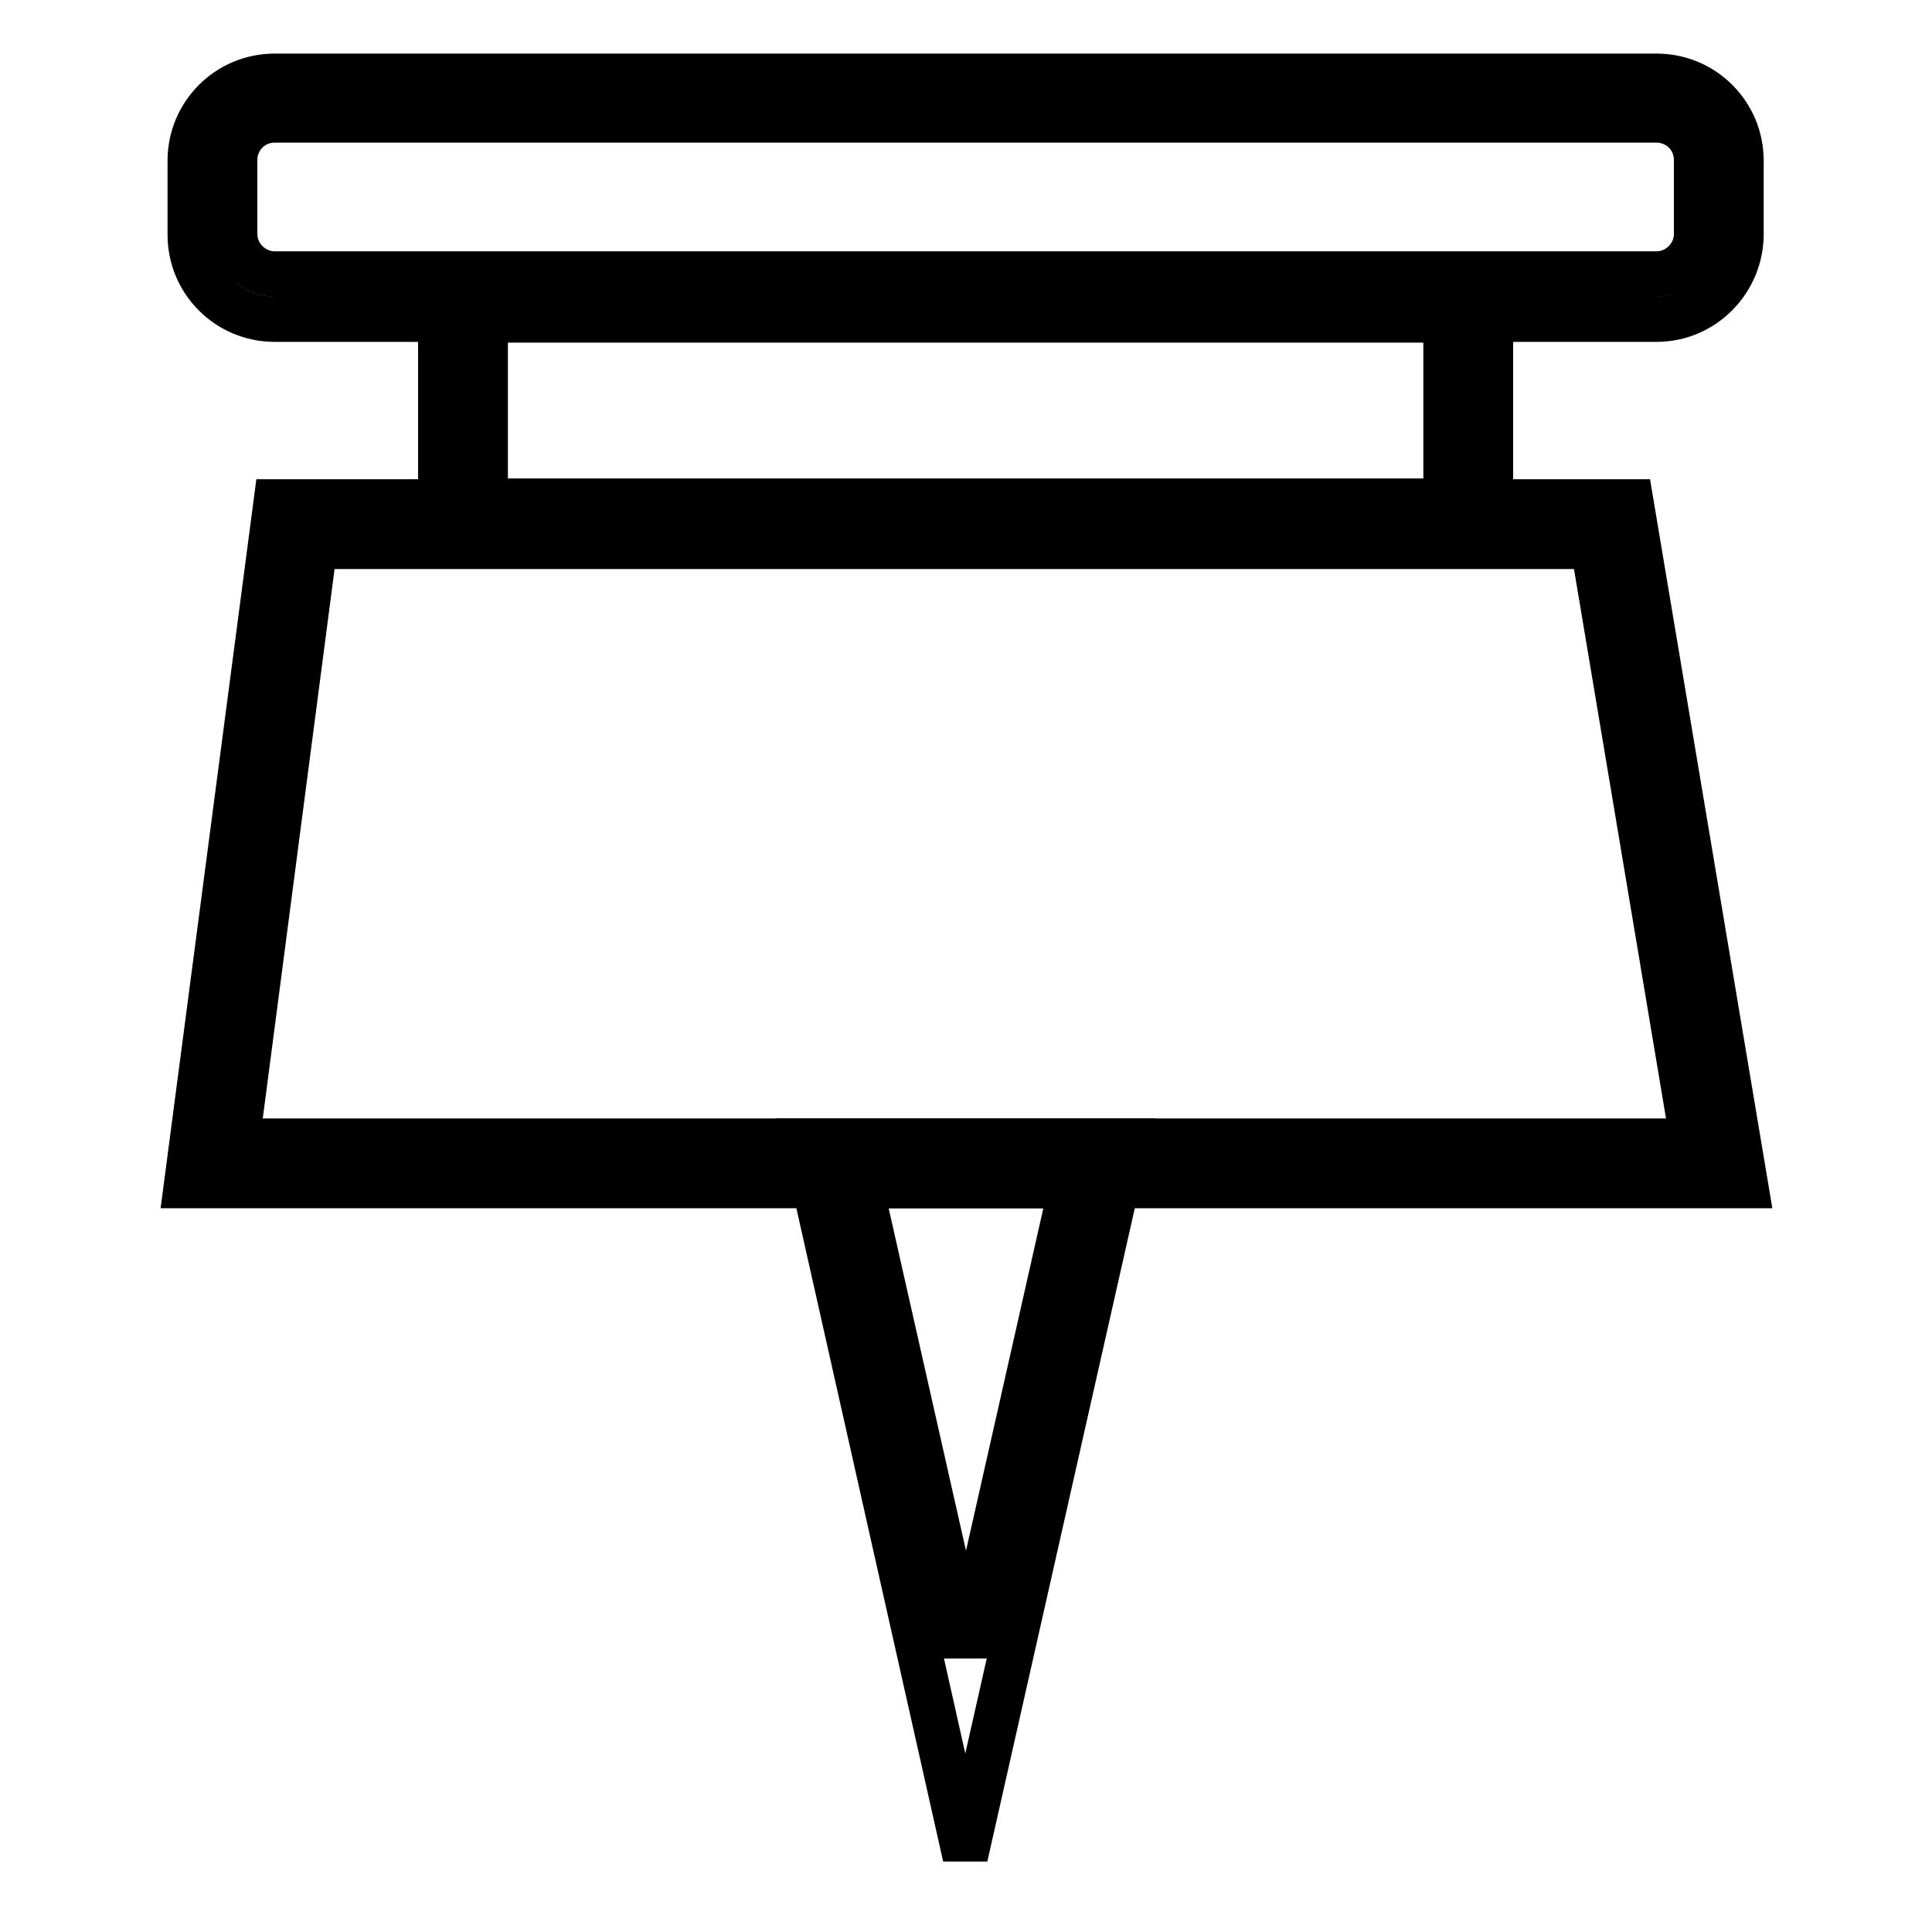 <?xml version="1.0" encoding="utf-8"?>
<!-- Svg Vector Icons : http://www.onlinewebfonts.com/icon -->
<!DOCTYPE svg PUBLIC "-//W3C//DTD SVG 1.1//EN" "http://www.w3.org/Graphics/SVG/1.1/DTD/svg11.dtd">
<svg version="1.1" xmlns="http://www.w3.org/2000/svg" xmlns:xlink="http://www.w3.org/1999/xlink" x="0px" y="0px" viewBox="0 0 256 256" enable-background="new 0 0 256 256" xml:space="preserve">
<g> <path stroke-width="6" fill-opacity="0" stroke="#000000"  d="M219.5,42.3H36.4c-6.2,0-11.2-5-11.2-11.2v-9.8c0-6.2,5-11.2,11.2-11.2h183.1c6.2,0,11.2,5,11.2,11.2V31 C230.7,37.2,225.7,42.3,219.5,42.3z M36.4,15.9c-3,0-5.3,2.4-5.3,5.3V31c0,2.9,2.4,5.3,5.3,5.3h183.1c2.9,0,5.3-2.4,5.3-5.3v-9.8 c0-3-2.4-5.3-5.3-5.3H36.4z"/> <path stroke-width="6" fill-opacity="0" stroke="#000000"  d="M197.5,72.3H58.4V36.5h139.1V72.3z M64.3,66.4h127.3v-24H64.3V66.4z"/> <path stroke-width="6" fill-opacity="0" stroke="#000000"  d="M231.3,157.1H24.7l11.9-90.6h179.5L231.3,157.1L231.3,157.1z M31.4,151.2h192.9l-13.2-78.8H41.7L31.4,151.2 z"/> <path stroke-width="6" fill-opacity="0" stroke="#000000"  d="M127.9,246l-21.3-94.8h42.7L127.9,246z M114,157.1l14,62l14-62H114z"/></g>
</svg>